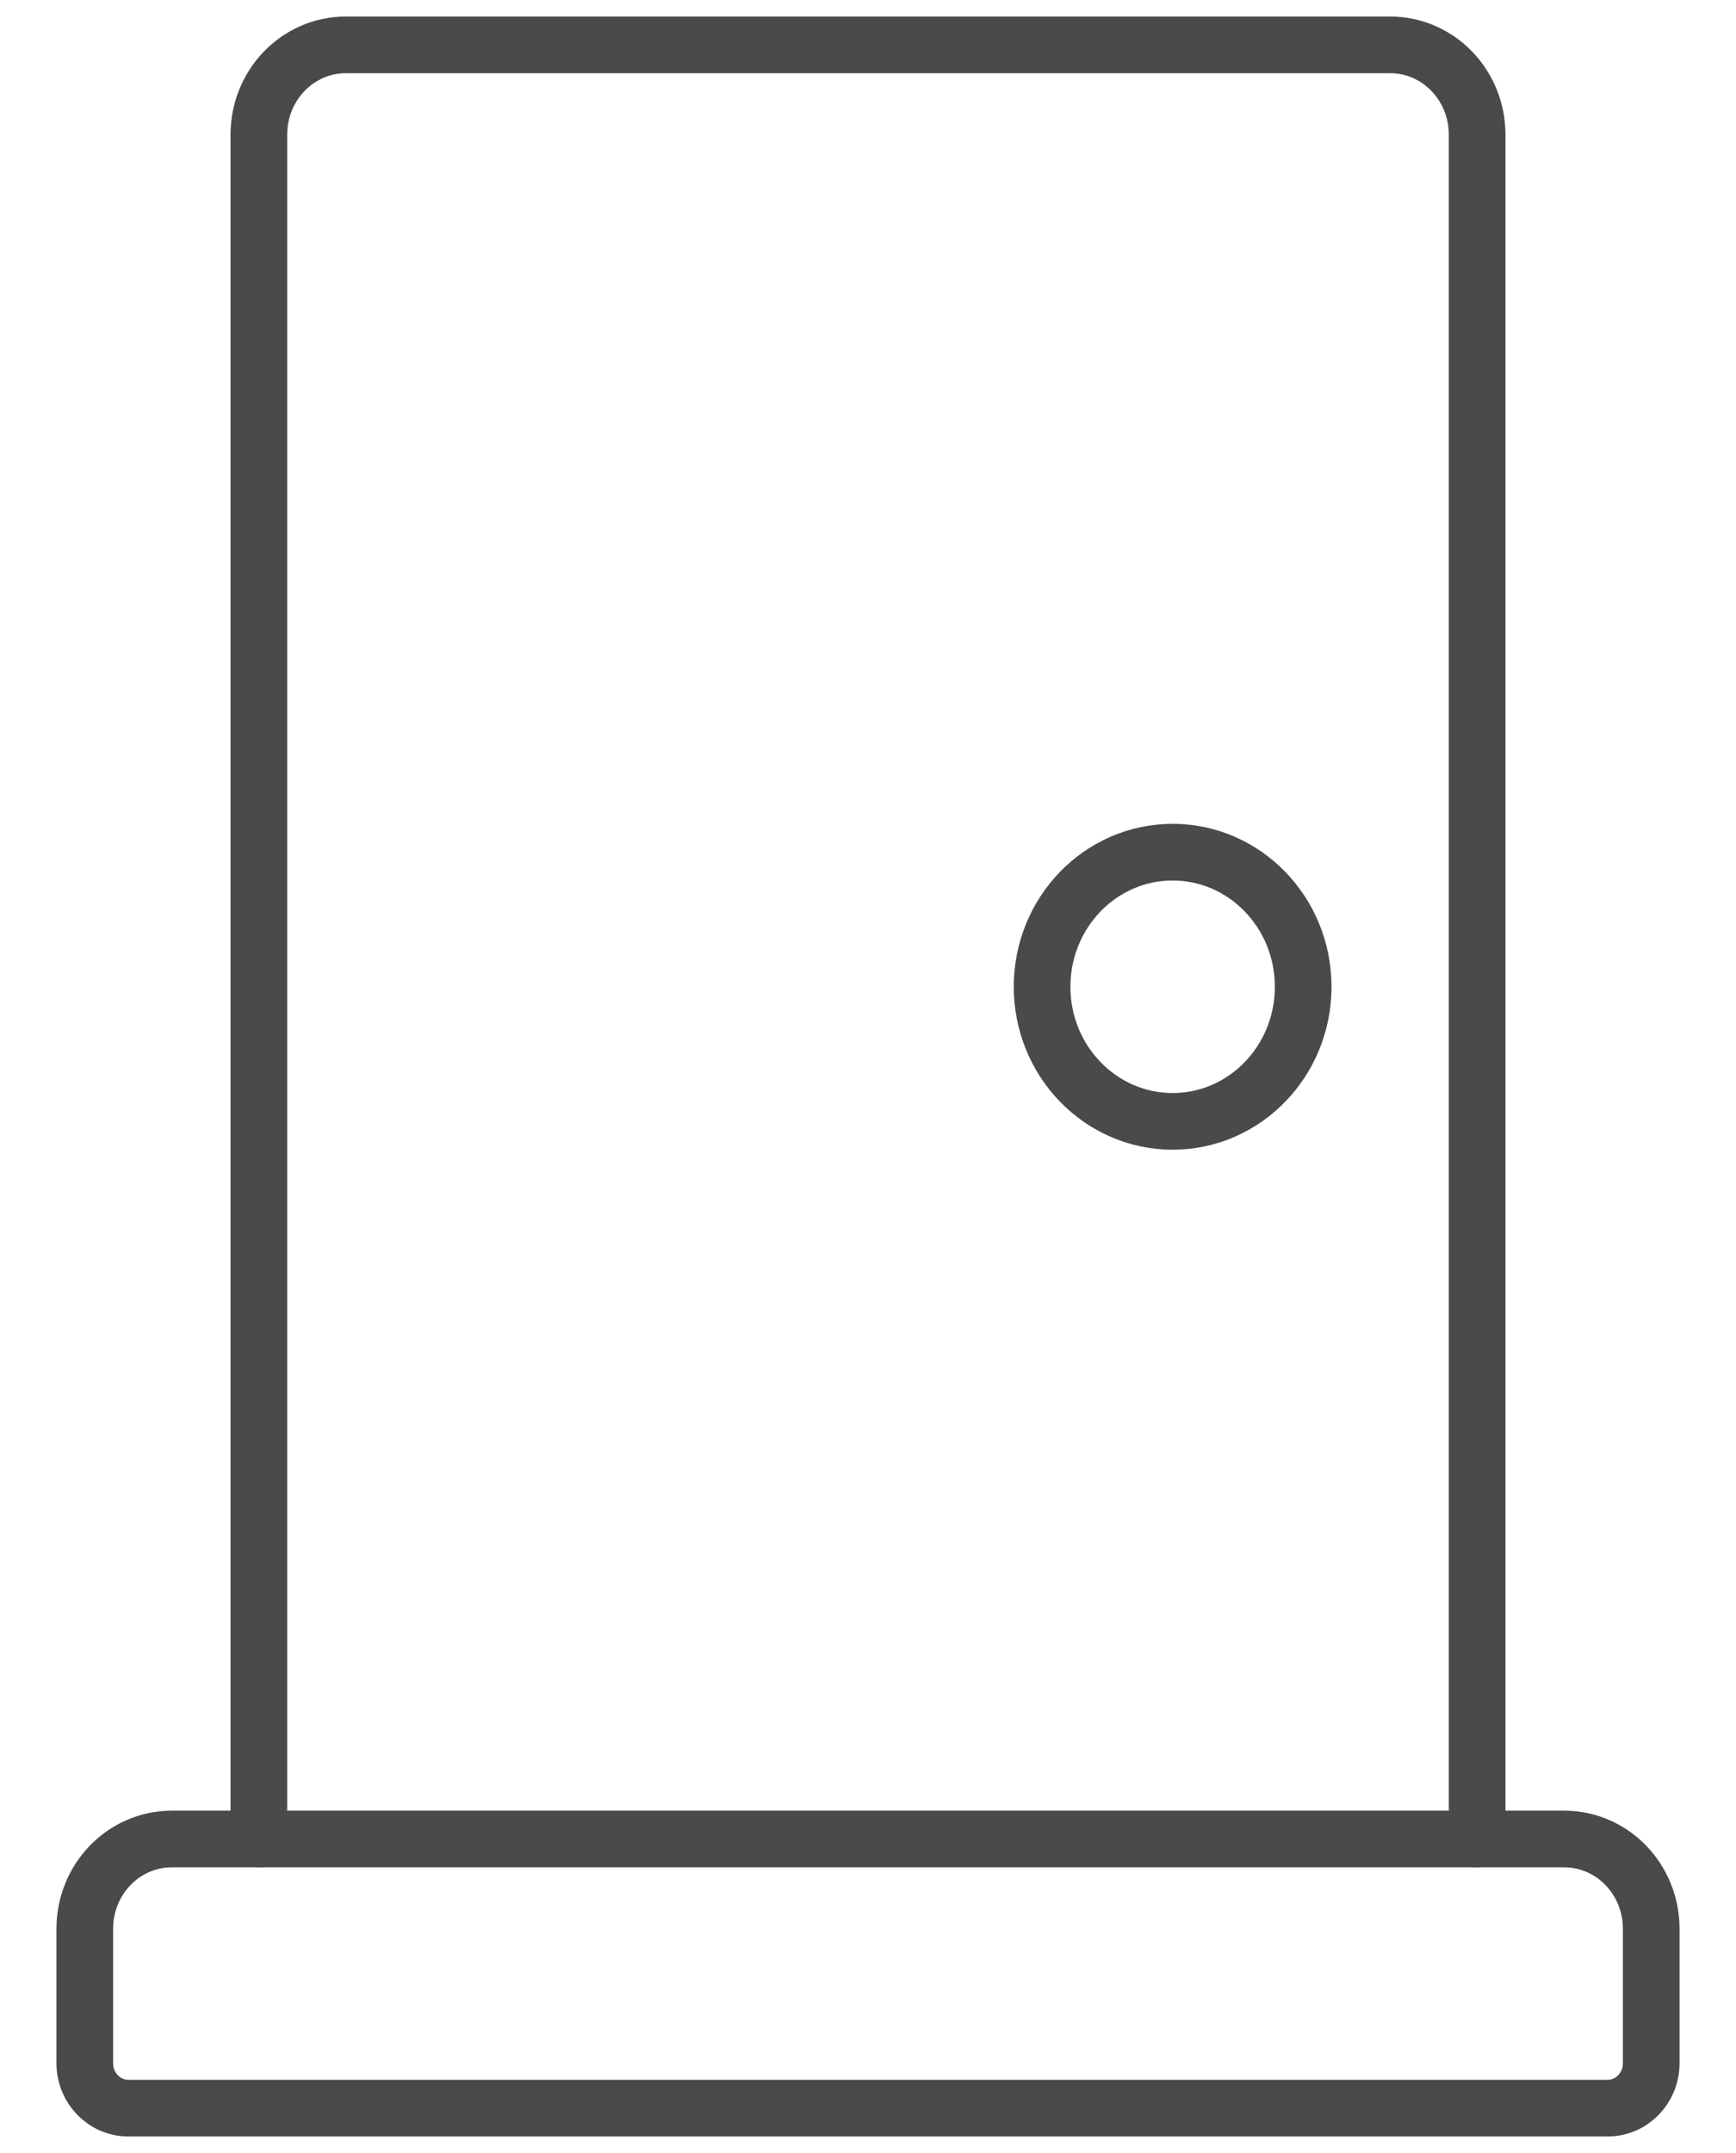 <?xml version="1.0" encoding="UTF-8"?>
<svg width="25px" height="31px" viewBox="0 0 25 31" version="1.1" xmlns="http://www.w3.org/2000/svg" xmlns:xlink="http://www.w3.org/1999/xlink">
    <!-- Generator: Sketch 52.3 (67297) - http://www.bohemiancoding.com/sketch -->
    <title>Group Copy 2</title>
    <desc>Created with Sketch.</desc>
    <g id="Symbols" stroke="none" stroke-width="1" fill="none" fill-rule="evenodd" stroke-linecap="round" stroke-linejoin="round">
        <g id="objektliste" transform="translate(-17, -325)" stroke="#4A4A4A" stroke-width="0.816">
            <g id="Maps_objektansicht">
                <g id="Group-Copy-2" transform="translate(18, 325)">
                    <g id="architecture-door">
                        <ellipse id="Oval" cx="15.887" cy="14.208" rx="1.88" ry="1.938"></ellipse>
                        <path d="M2.728,26.479 L2.728,1.938 C2.728,1.224 3.289,0.646 3.981,0.646 L19.019,0.646 C19.711,0.646 20.272,1.224 20.272,1.938 L20.272,26.479" id="Shape"></path>
                        <path d="M22.779,27.771 C22.779,27.057 22.218,26.479 21.526,26.479 L1.474,26.479 C0.782,26.479 0.221,27.057 0.221,27.771 L0.221,29.708 C0.221,30.065 0.502,30.354 0.848,30.354 L22.152,30.354 C22.498,30.354 22.779,30.065 22.779,29.708 L22.779,27.771 Z" id="Shape"></path>
                    </g>
                </g>
            </g>
        </g>
    </g>
</svg>